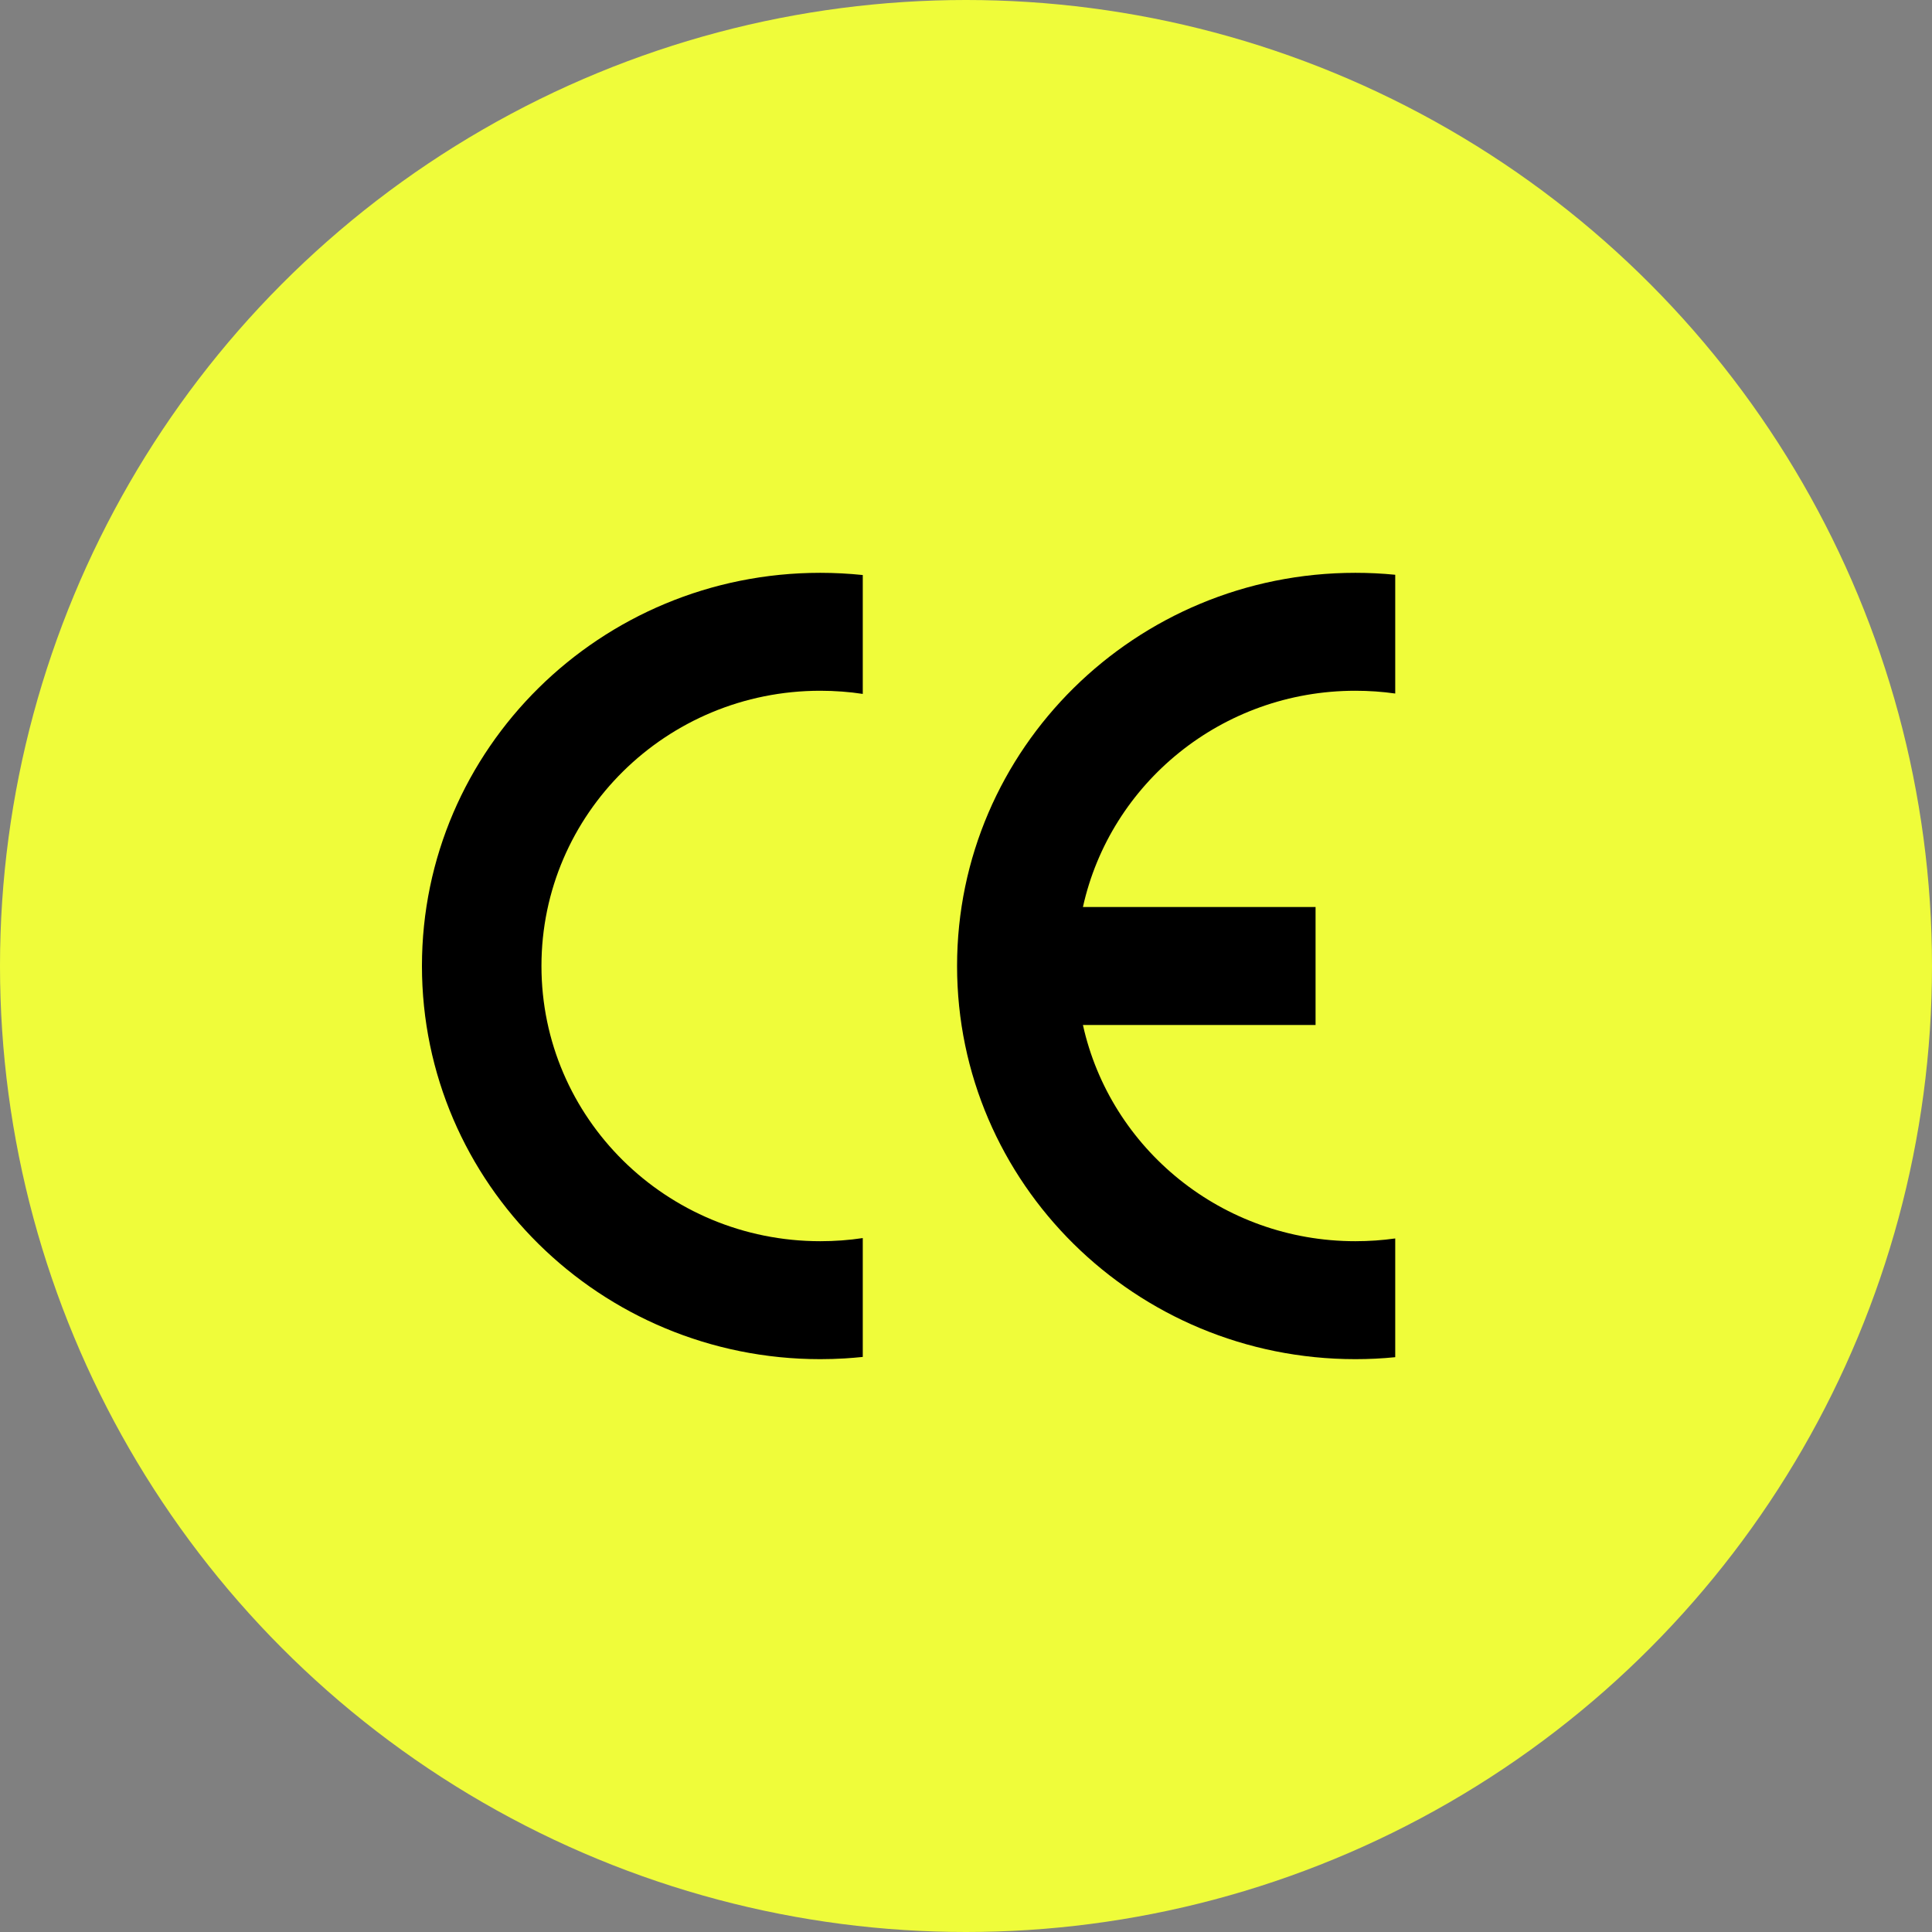 <svg width="90" height="90" viewBox="0 0 90 90" fill="none" xmlns="http://www.w3.org/2000/svg">
<rect x="0" y="0" width="90" height="90" fill="#808080" stroke="none"/>
<circle cx="45" cy="45" r="45" fill="#EFFC3A"/>
<path d="M38.212 63.315C27.963 63.315 19.656 55.116 19.656 44.999C19.656 34.883 27.963 26.684 38.212 26.684C38.88 26.684 39.542 26.72 40.191 26.787V32.325C39.874 32.276 39.552 32.24 39.226 32.216C38.892 32.191 38.553 32.178 38.212 32.178C31.037 32.178 25.223 37.917 25.223 44.999C25.223 52.081 31.037 57.82 38.212 57.82C38.886 57.82 39.548 57.772 40.191 57.674V63.211C39.911 63.24 39.63 63.263 39.346 63.281C38.971 63.303 38.592 63.315 38.212 63.315Z" fill="black"/>
<path d="M64.995 57.692V63.223C64.382 63.285 63.764 63.315 63.139 63.315C52.89 63.315 44.584 55.116 44.584 44.999C44.584 34.883 52.89 26.684 63.139 26.684C63.764 26.684 64.382 26.714 64.995 26.775V32.307C64.389 32.221 63.77 32.178 63.139 32.178C56.917 32.178 51.721 36.489 50.447 42.252H61.284V47.747H50.447C51.721 53.51 56.923 57.82 63.139 57.82C63.77 57.82 64.389 57.777 64.995 57.692Z" fill="black"/>
</svg>
